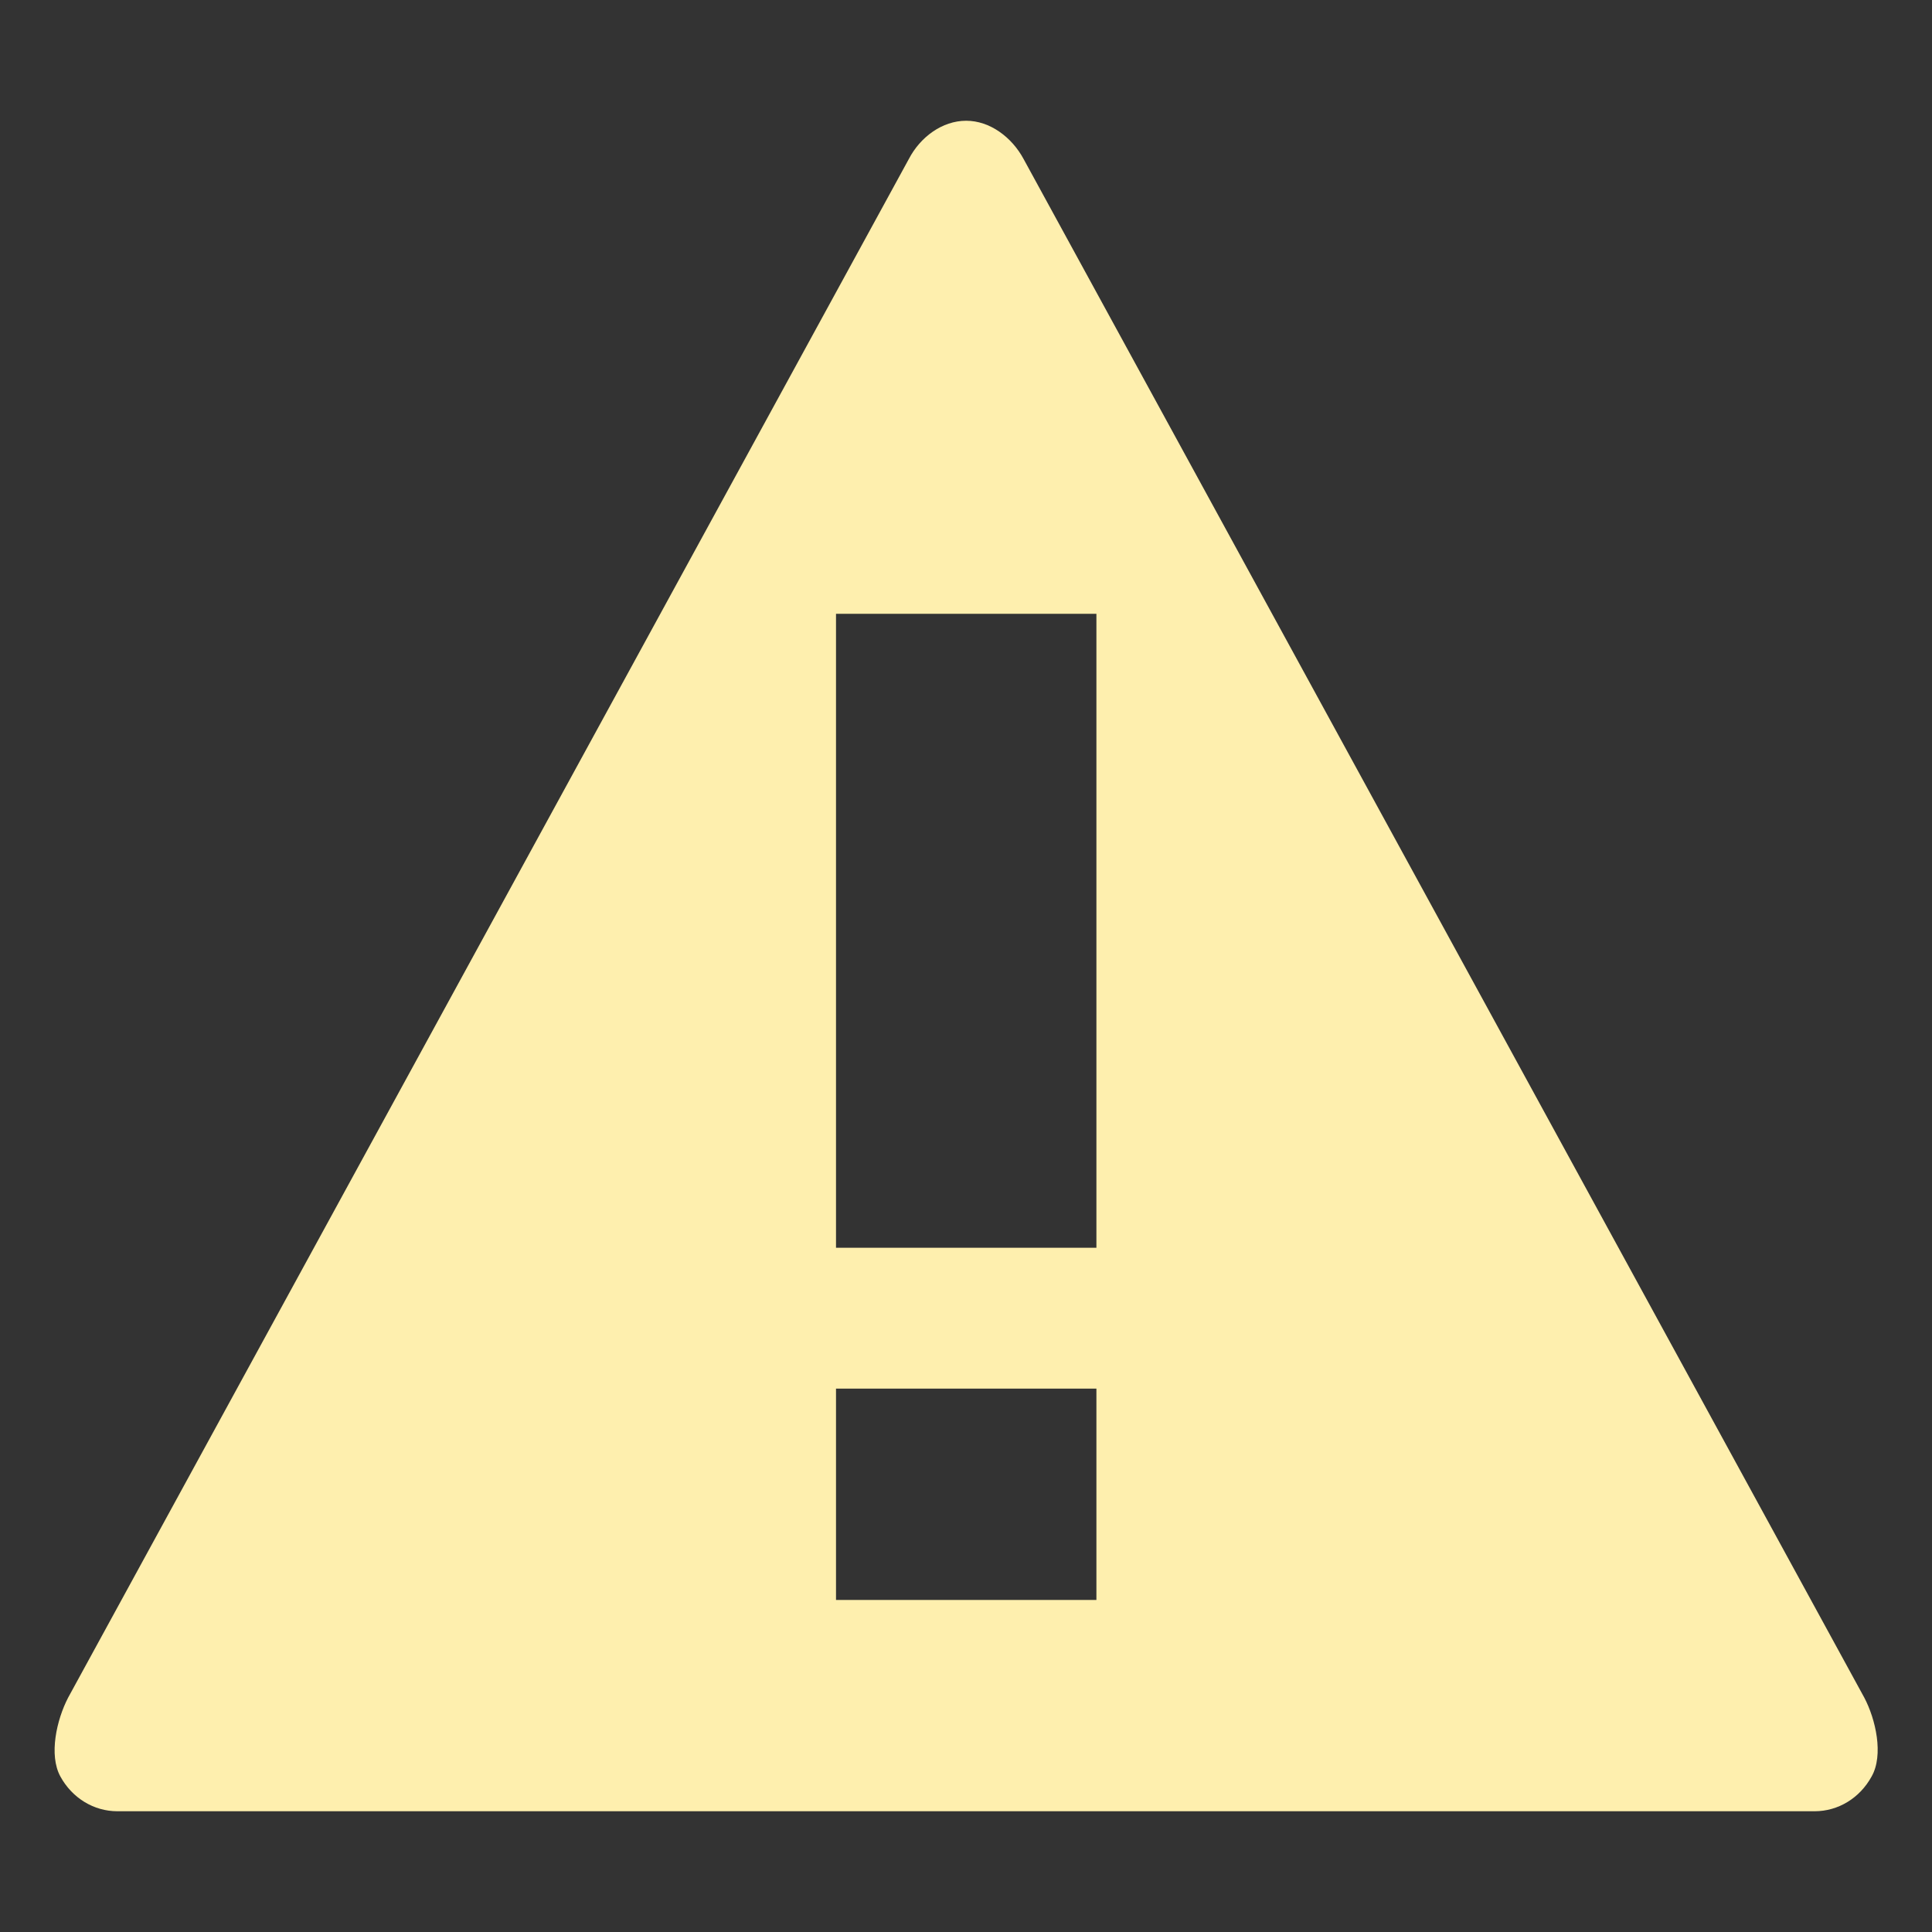 <?xml version="1.0" encoding="utf-8"?>
<!DOCTYPE svg PUBLIC "-//W3C//DTD SVG 1.1//EN" "http://www.w3.org/Graphics/SVG/1.1/DTD/svg11.dtd">
<svg xmlns="http://www.w3.org/2000/svg" xmlns:xlink="http://www.w3.org/1999/xlink" version="1.1" baseProfile="full" width="32" height="32" viewBox="0 0 32.00 32.00" enable-background="new 0 0 32.00 32.00" xml:space="preserve">
	<rect x="0" y="0" width="32.00" height="32.00" fill="#333333" stroke="none"/>
	<path fill="#feefae" fill-opacity="1" stroke-width="1.333" stroke-linejoin="miter" d="M 30.879,28.119L 16.954,2.634C 16.758,2.27 16.394,2 16.003,2C 15.606,2 15.242,2.27 15.053,2.634L 1.128,28.119C 0.939,28.483 0.805,29.067 1,29.424C 1.195,29.781 1.553,30 1.944,30L 30.056,30C 30.447,30 30.805,29.781 31,29.424C 31.202,29.067 31.067,28.476 30.879,28.119 Z M 18.16,26.5L 13.847,26.5L 13.847,23L 18.16,23L 18.16,26.5 Z M 18.16,20.667L 13.847,20.667L 13.847,10.167L 18.16,10.167L 18.16,20.667 Z "/>
</svg>
